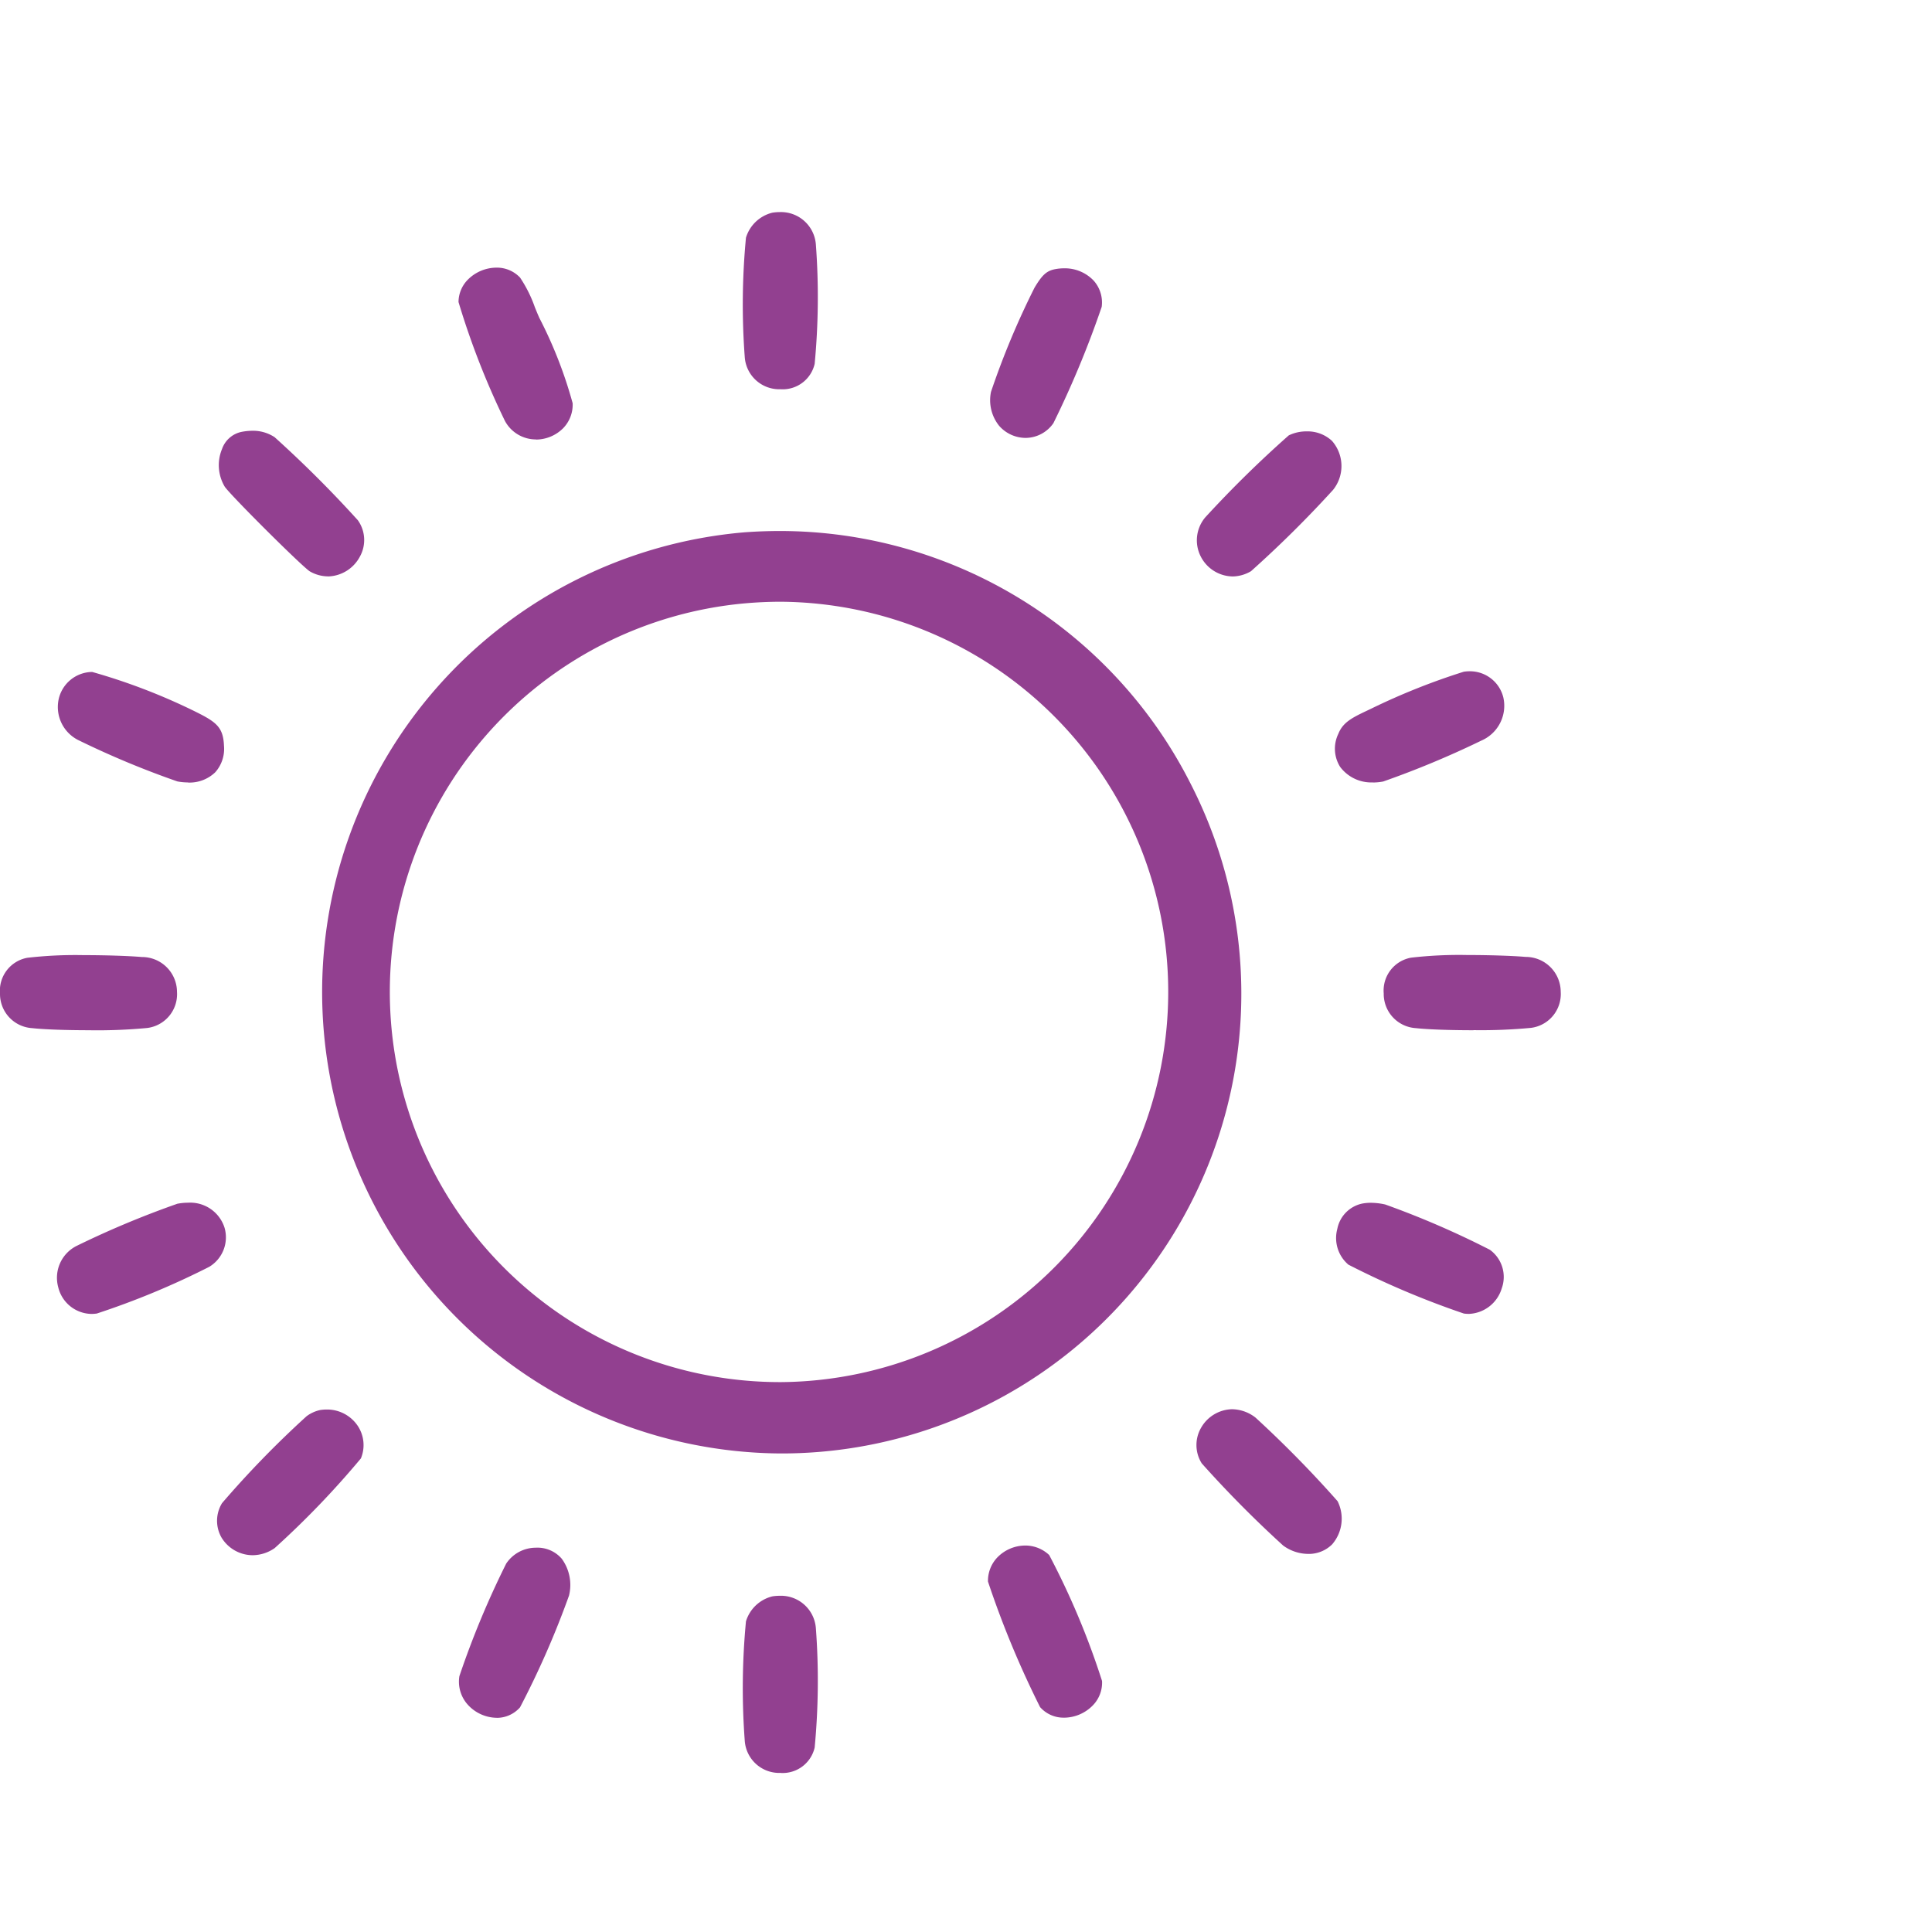 <svg xmlns="http://www.w3.org/2000/svg" xmlns:xlink="http://www.w3.org/1999/xlink" width="85" height="85" viewBox="0 0 85 85"><defs><clipPath id="clip-path"><rect id="Rectangle_376" data-name="Rectangle 376" width="85" height="85" transform="translate(361 1790)" fill="#924090"></rect></clipPath><clipPath id="clip-path-2"><rect id="Rectangle_377" data-name="Rectangle 377" width="68.667" height="68.67" fill="#924090"></rect></clipPath></defs><g id="Mask_Group_25" data-name="Mask Group 25" transform="translate(-361 -1790)" clip-path="url(#clip-path)"><g id="Group_488" data-name="Group 488" transform="translate(361 1799.33)"><g id="Group_487" data-name="Group 487" clip-path="url(#clip-path-2)"><path id="Path_2985" data-name="Path 2985" d="M92.045,112.362a20.3,20.3,0,0,1-1.567-40.526c.527-.039,1.059-.058,1.582-.058a20.259,20.259,0,0,1,18.067,11.147,20.23,20.23,0,0,1-18.081,29.437m.041-37.472c-.525,0-1.059.024-1.588.071A17.166,17.166,0,0,0,92.1,109.223h0a17.167,17.167,0,0,0-.019-34.333" transform="translate(-57.73 -57.746)" fill="#924090"></path><path id="Path_2986" data-name="Path 2986" d="M106.6,20.058a1.545,1.545,0,0,1-1.365-.81,34.847,34.847,0,0,1-2.044-5.234,1.414,1.414,0,0,1,.425-1,1.79,1.79,0,0,1,1.242-.514,1.4,1.4,0,0,1,1.041.438,5.762,5.762,0,0,1,.652,1.308c.071.174.137.336.2.474a19.194,19.194,0,0,1,1.461,3.744,1.483,1.483,0,0,1-.417,1.1,1.7,1.7,0,0,1-1.195.5" transform="translate(-83.018 -10.055)" fill="#924090"></path><path id="Path_2987" data-name="Path 2987" d="M225.682,307.664a1.372,1.372,0,0,1-1.053-.465,41.9,41.9,0,0,1-2.292-5.523,1.487,1.487,0,0,1,.426-1.076,1.722,1.722,0,0,1,1.211-.509,1.531,1.531,0,0,1,1.056.418,34.229,34.229,0,0,1,2.325,5.54,1.425,1.425,0,0,1-.4,1.069,1.781,1.781,0,0,1-1.272.547" transform="translate(-178.87 -241.424)" fill="#924090"></path><path id="Path_2988" data-name="Path 2988" d="M168.846,7.793a1.521,1.521,0,0,1-1.589-1.414,31.1,31.1,0,0,1,.053-5.252,1.616,1.616,0,0,1,1.159-1.1A2.011,2.011,0,0,1,168.791,0a1.541,1.541,0,0,1,1.595,1.424,31.129,31.129,0,0,1-.053,5.252,1.443,1.443,0,0,1-1.487,1.119" transform="translate(-134.491 0.001)" fill="#924090"></path><path id="Path_2989" data-name="Path 2989" d="M3.951,170.514c-1.057,0-2.028-.035-2.533-.092A1.507,1.507,0,0,1,0,168.9a1.471,1.471,0,0,1,1.2-1.573,18.348,18.348,0,0,1,2.471-.117c.972,0,2,.033,2.569.083a1.54,1.54,0,0,1,1.547,1.532,1.5,1.5,0,0,1-1.309,1.59,23.265,23.265,0,0,1-2.53.1" transform="translate(0 -134.518)" fill="#924090"></path><path id="Path_2990" data-name="Path 2990" d="M315.343,170.514c-1.057,0-2.028-.035-2.533-.092a1.506,1.506,0,0,1-1.417-1.527,1.47,1.47,0,0,1,1.2-1.573,18.348,18.348,0,0,1,2.471-.117c.972,0,2,.033,2.569.083a1.54,1.54,0,0,1,1.547,1.532,1.5,1.5,0,0,1-1.309,1.59,23.263,23.263,0,0,1-2.53.1" transform="translate(-250.515 -134.518)" fill="#924090"></path><path id="Path_2991" data-name="Path 2991" d="M168.846,319.186a1.521,1.521,0,0,1-1.589-1.414,31.1,31.1,0,0,1,.053-5.252,1.616,1.616,0,0,1,1.159-1.1,2.034,2.034,0,0,1,.322-.026,1.541,1.541,0,0,1,1.595,1.424,31.126,31.126,0,0,1-.053,5.252,1.443,1.443,0,0,1-1.487,1.119" transform="translate(-134.491 -250.516)" fill="#924090"></path><path id="Path_2992" data-name="Path 2992" d="M224.419,20.119a1.554,1.554,0,0,1-1.166-.536,1.8,1.8,0,0,1-.355-1.491,35.455,35.455,0,0,1,1.915-4.582c.34-.57.537-.746.918-.817a2.073,2.073,0,0,1,.38-.035,1.746,1.746,0,0,1,1.307.545,1.443,1.443,0,0,1,.35,1.15,42.944,42.944,0,0,1-2.125,5.118,1.5,1.5,0,0,1-1.224.648" transform="translate(-179.298 -10.183)" fill="#924090"></path><path id="Path_2993" data-name="Path 2993" d="M104.952,308.063a1.749,1.749,0,0,1-1.284-.593,1.51,1.51,0,0,1-.354-1.241,39.173,39.173,0,0,1,2.058-4.949,1.565,1.565,0,0,1,1.3-.7,1.408,1.408,0,0,1,1.145.485,1.954,1.954,0,0,1,.32,1.619,38.978,38.978,0,0,1-2.156,4.919,1.357,1.357,0,0,1-1.033.462" transform="translate(-83.102 -241.817)" fill="#924090"></path><path id="Path_2994" data-name="Path 2994" d="M302.106,108.229a1.711,1.711,0,0,1-1.44-.68,1.5,1.5,0,0,1-.085-1.451c.2-.5.573-.7,1.273-1.03l.174-.083a29.535,29.535,0,0,1,4.078-1.627,1.843,1.843,0,0,1,.263-.019,1.512,1.512,0,0,1,1.474,1.15,1.668,1.668,0,0,1-.966,1.9,40.882,40.882,0,0,1-4.319,1.8,2.444,2.444,0,0,1-.454.044" transform="translate(-241.703 -83.136)" fill="#924090"></path><path id="Path_2995" data-name="Path 2995" d="M14.342,227.833a1.531,1.531,0,0,1-1.46-1.182,1.568,1.568,0,0,1,.834-1.822,40.869,40.869,0,0,1,4.409-1.843,2.541,2.541,0,0,1,.471-.046,1.583,1.583,0,0,1,1.6,1.085,1.513,1.513,0,0,1-.669,1.736,35,35,0,0,1-4.946,2.055,1.672,1.672,0,0,1-.234.017" transform="translate(-10.322 -179.356)" fill="#924090"></path><path id="Path_2996" data-name="Path 2996" d="M50.4,275.894a1.612,1.612,0,0,1-1.363-.773,1.485,1.485,0,0,1,.02-1.517,43.3,43.3,0,0,1,3.72-3.825,1.553,1.553,0,0,1,.591-.271,1.853,1.853,0,0,1,.3-.024,1.623,1.623,0,0,1,1.352.707,1.527,1.527,0,0,1,.147,1.444,38.916,38.916,0,0,1-3.792,3.945,1.719,1.719,0,0,1-.97.314" transform="translate(-39.289 -216.801)" fill="#924090"></path><path id="Path_2997" data-name="Path 2997" d="M54.047,55.622a1.615,1.615,0,0,1-.811-.229c-.445-.323-3.413-3.279-3.726-3.713a1.852,1.852,0,0,1-.122-1.661,1.161,1.161,0,0,1,.828-.748,2.542,2.542,0,0,1,.512-.055,1.72,1.72,0,0,1,.974.282,50.842,50.842,0,0,1,3.664,3.657,1.5,1.5,0,0,1,.086,1.6,1.635,1.635,0,0,1-1.4.87" transform="translate(-39.62 -39.594)" fill="#924090"></path><path id="Path_2998" data-name="Path 2998" d="M306.551,227.848a1.569,1.569,0,0,1-.22-.016,37.592,37.592,0,0,1-5.08-2.151,1.537,1.537,0,0,1-.487-1.572,1.413,1.413,0,0,1,1.074-1.11,1.955,1.955,0,0,1,.4-.039,2.992,2.992,0,0,1,.636.075,38.974,38.974,0,0,1,4.6,1.991A1.474,1.474,0,0,1,308,226.72a1.576,1.576,0,0,1-1.45,1.128" transform="translate(-241.928 -179.372)" fill="#924090"></path><path id="Path_2999" data-name="Path 2999" d="M270.921,55.738a1.6,1.6,0,0,1-1.4-.888,1.564,1.564,0,0,1,.2-1.707,49.391,49.391,0,0,1,3.677-3.611,1.768,1.768,0,0,1,.784-.176,1.577,1.577,0,0,1,1.116.416,1.676,1.676,0,0,1,.051,2.156,49.225,49.225,0,0,1-3.612,3.579,1.629,1.629,0,0,1-.821.232" transform="translate(-216.698 -39.707)" fill="#924090"></path><path id="Path_3000" data-name="Path 3000" d="M274.16,275.775a1.871,1.871,0,0,1-1.1-.369,49.292,49.292,0,0,1-3.579-3.612,1.514,1.514,0,0,1-.029-1.57,1.61,1.61,0,0,1,1.365-.814,1.716,1.716,0,0,1,1.028.368,49.331,49.331,0,0,1,3.611,3.678,1.725,1.725,0,0,1-.24,1.9,1.461,1.461,0,0,1-1.053.42" transform="translate(-216.608 -216.74)" fill="#924090"></path><path id="Path_3001" data-name="Path 3001" d="M18.725,108.334a2.54,2.54,0,0,1-.468-.045,39.129,39.129,0,0,1-4.322-1.8,1.628,1.628,0,0,1-.9-1.816,1.529,1.529,0,0,1,1.474-1.2,26.7,26.7,0,0,1,4.377,1.665c1.051.514,1.385.718,1.422,1.576a1.55,1.55,0,0,1-.383,1.172,1.63,1.63,0,0,1-1.2.453" transform="translate(-10.454 -83.24)" fill="#924090"></path></g></g></g></svg>